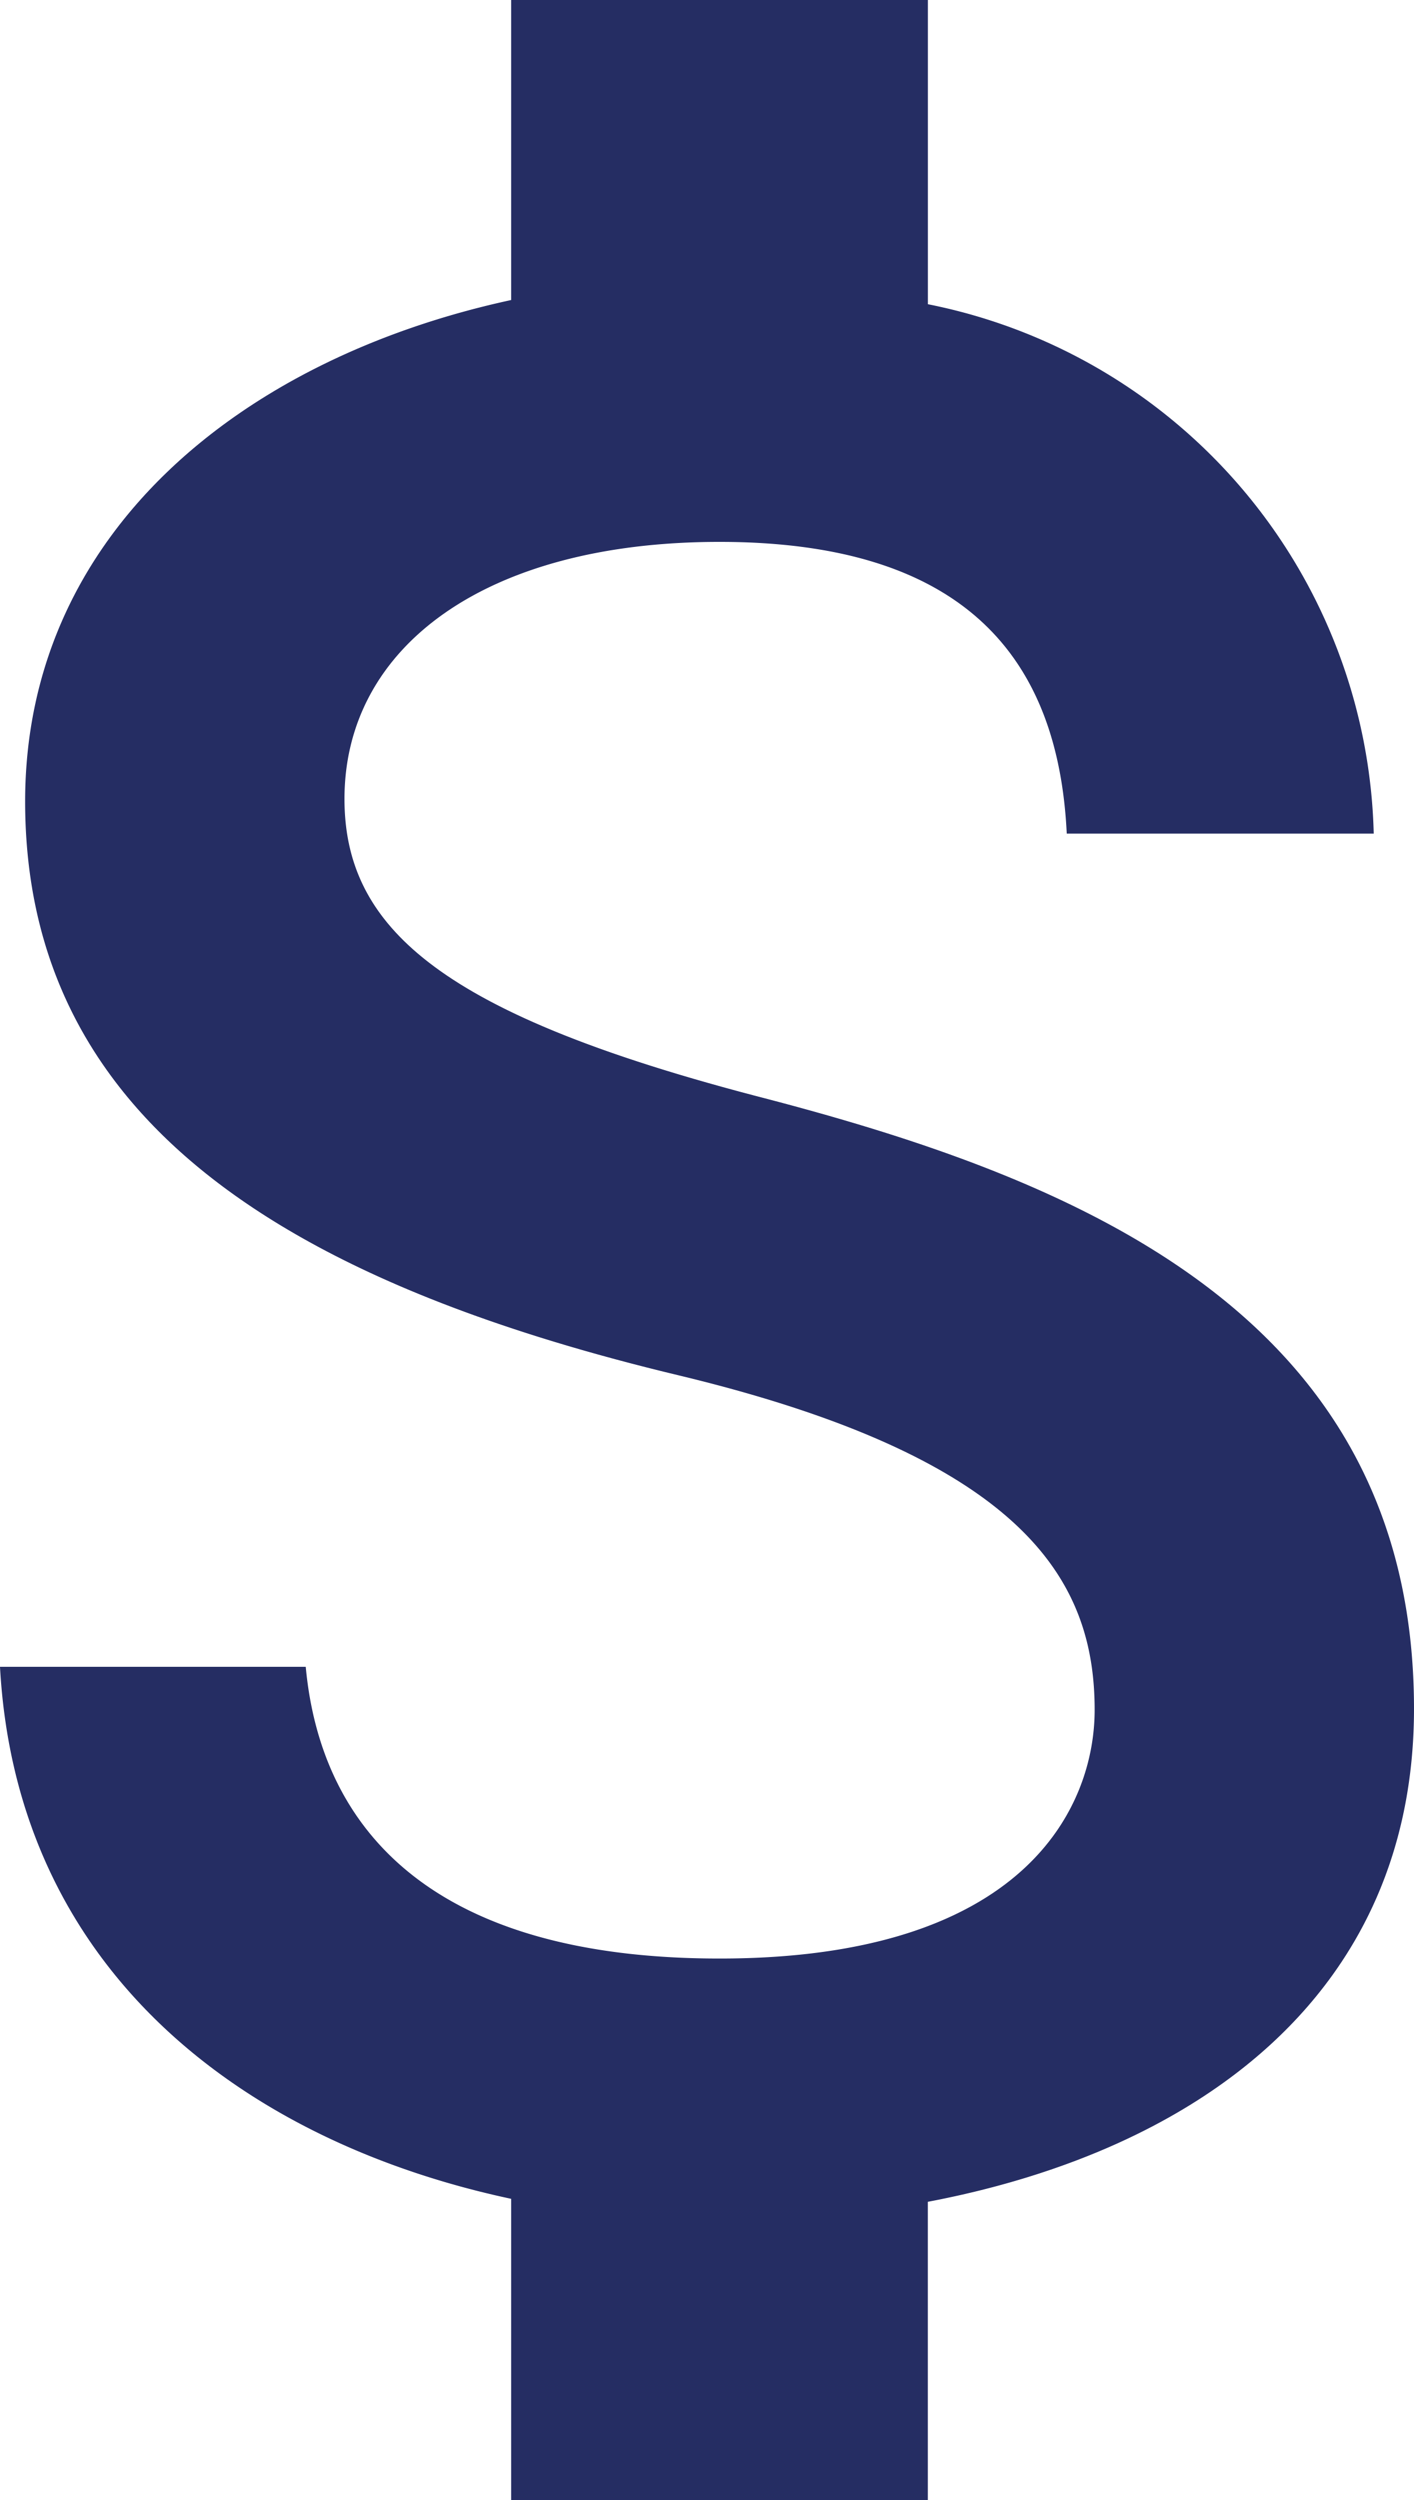 <svg xmlns="http://www.w3.org/2000/svg" width="27.005" height="47.75" viewBox="0 0 27.005 47.75">
  <path id="Caminho_47" data-name="Caminho 47" d="M20.857,23.957c-6.022-1.565-7.958-3.183-7.958-5.7,0-2.892,2.679-4.908,7.162-4.908,4.722,0,6.473,2.255,6.632,5.571h5.863A10.575,10.575,0,0,0,24.041,8.81V3H16.082V8.73C10.936,9.844,6.8,13.187,6.8,18.307c0,6.128,5.067,9.179,12.468,10.956,6.632,1.592,7.958,3.926,7.958,6.393,0,1.83-1.3,4.748-7.162,4.748-5.465,0-7.613-2.441-7.905-5.571H6.32c.318,5.81,4.669,9.073,9.762,10.16V50.75h7.958v-5.7c5.173-.982,9.285-3.979,9.285-9.417C33.325,28.1,26.879,25.522,20.857,23.957Z" transform="translate(-6.32 -3)" fill="#252d63"/>
</svg>
